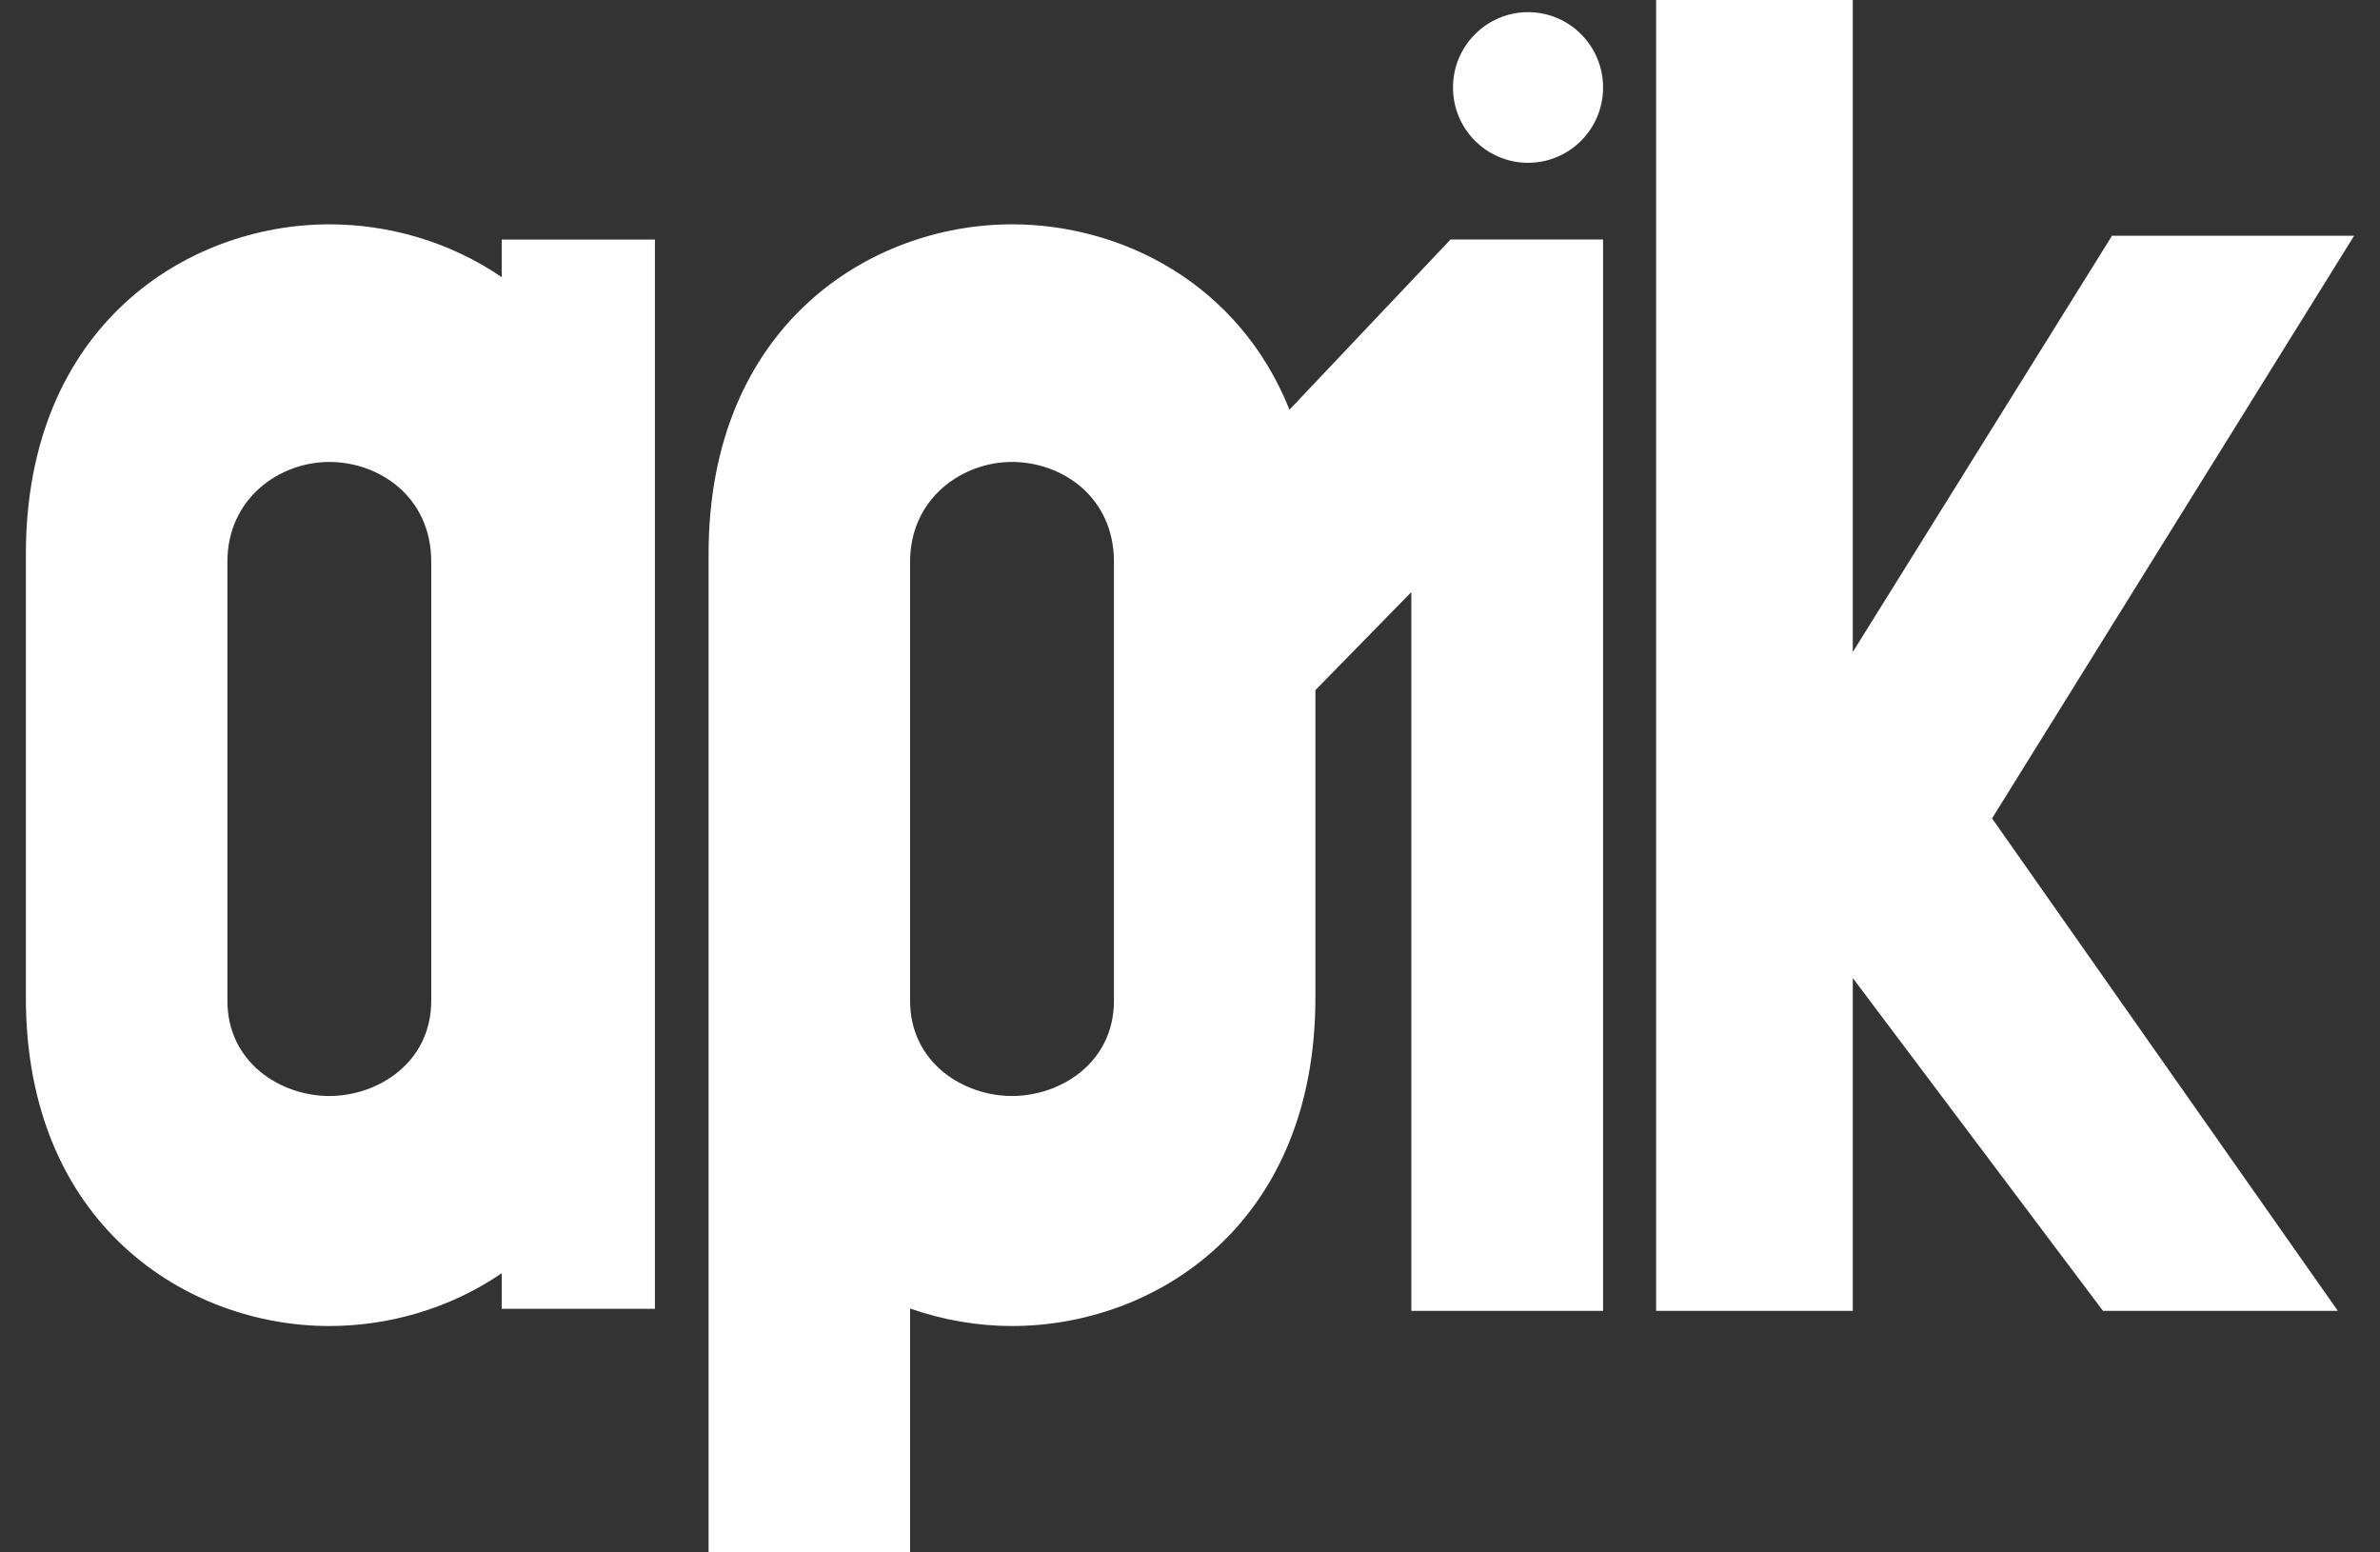 <svg width="46" height="30" viewBox="0 0 46 30" fill="none" xmlns="http://www.w3.org/2000/svg">
<rect x="0" y="0" width="46" height="30" fill="#333333" stroke="none"/>
<path d="M28.036 4.628L24.923 7.917C23.937 5.458 21.657 4.335 19.56 4.335C16.811 4.335 13.695 6.295 13.695 10.71V30H17.59V25.287C18.236 25.513 18.908 25.625 19.56 25.625C22.331 25.625 25.424 23.665 25.424 19.279V13.336L27.278 11.442V25.332H30.984V4.628H28.036ZM21.53 19.338C21.53 20.537 20.499 21.18 19.56 21.18C18.62 21.18 17.59 20.537 17.59 19.338V10.857C17.59 9.628 18.598 8.927 19.56 8.927C20.521 8.927 21.53 9.599 21.53 10.857V19.337V19.338Z" fill="white"/>
<path d="M32.01 0H35.81V12.6L40.82 4.556H45.5L38.502 15.815L45.185 25.332H40.646L35.81 18.9V25.332H32.009V0H32.01Z" fill="white"/>
<path d="M9.698 4.63V5.357C8.689 4.665 7.5 4.335 6.365 4.335C3.615 4.336 0.5 6.295 0.5 10.711V19.279C0.5 23.665 3.615 25.625 6.364 25.625C7.5 25.625 8.689 25.295 9.697 24.605V25.293H12.658V4.63H9.698ZM8.335 19.337C8.335 20.536 7.304 21.18 6.365 21.18C5.425 21.18 4.395 20.536 4.395 19.337V10.857C4.395 9.629 5.403 8.927 6.365 8.927C7.327 8.927 8.335 9.599 8.335 10.857V19.337Z" fill="white"/>
<path d="M29.534 3.146C30.335 3.146 30.984 2.495 30.984 1.691C30.984 0.887 30.335 0.235 29.534 0.235C28.733 0.235 28.083 0.887 28.083 1.691C28.083 2.495 28.733 3.146 29.534 3.146Z" fill="white"/>
</svg>
